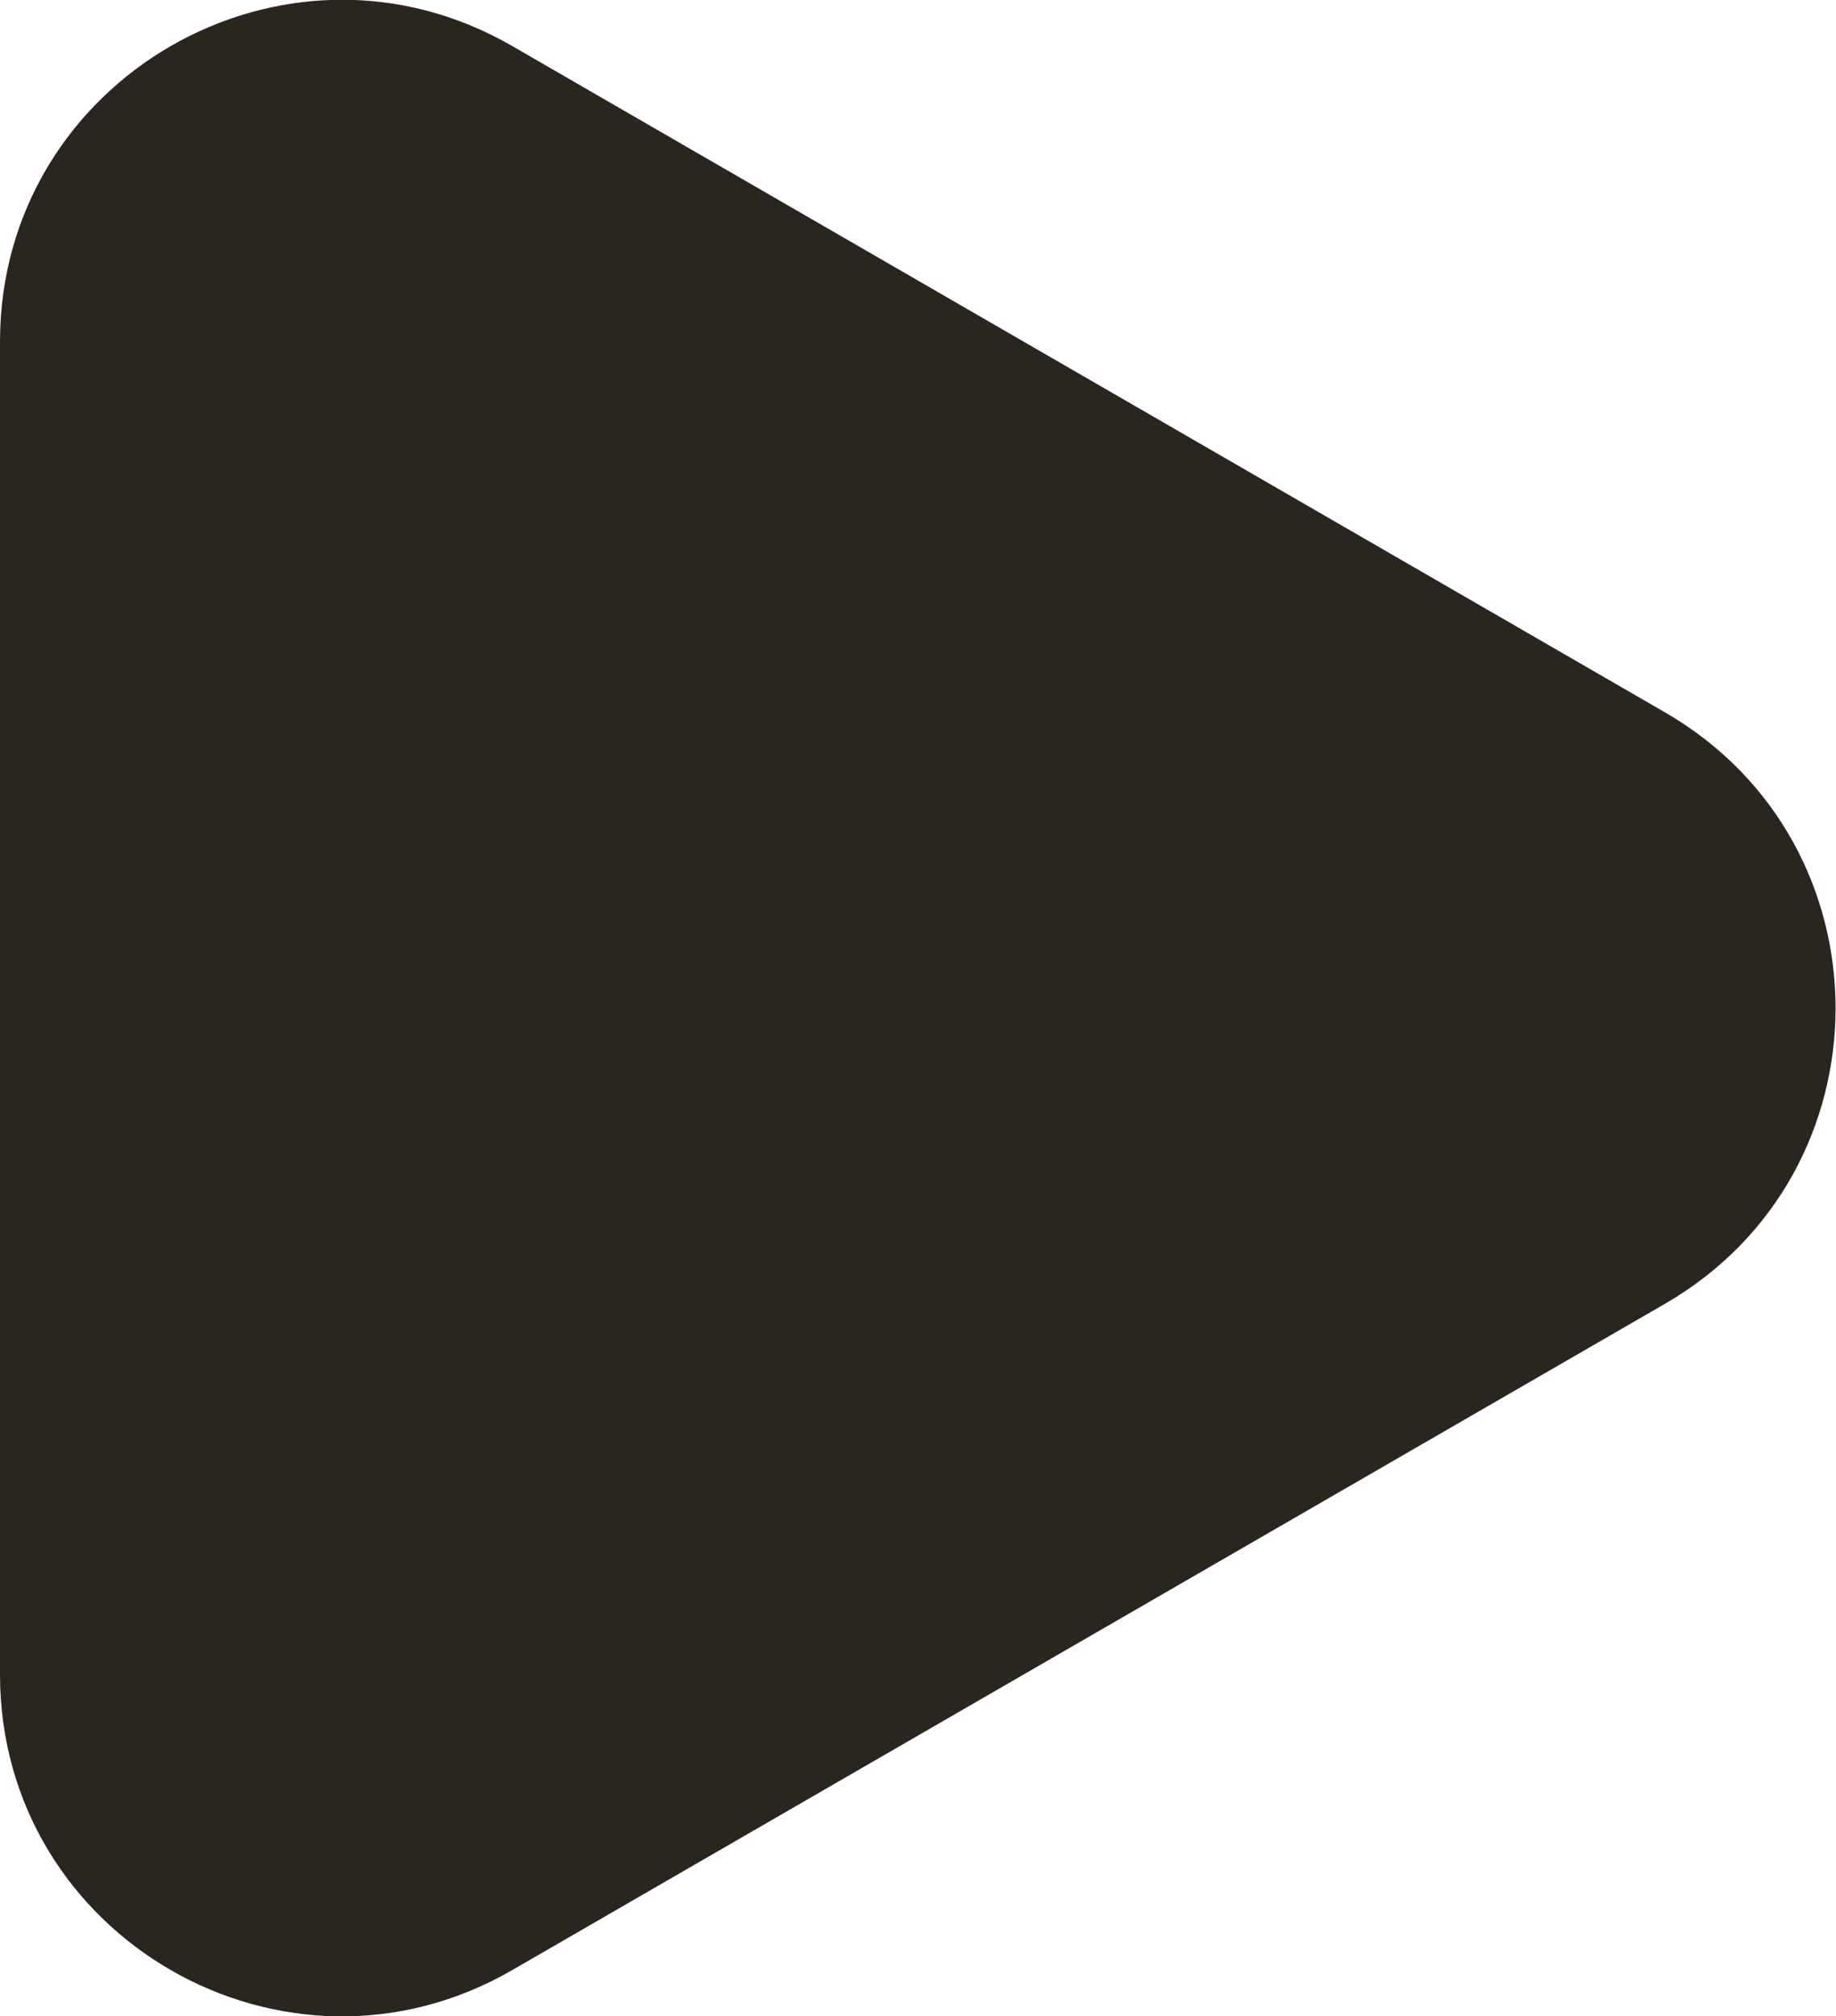 <?xml version="1.0" encoding="UTF-8"?>
<svg xmlns="http://www.w3.org/2000/svg" id="Warstwa_2" data-name="Warstwa 2" viewBox="0 0 10.75 11.8">
  <defs>
    <style>
      .arrow-left{
        fill: #2a261f;
      }
    </style>
  </defs>
  <g id="Warstwa_1-2" data-name="Warstwa 1">
    <path class="arrow-left" d="M9.75,4.17c1.33.77,1.33,2.69,0,3.46l-6.75,3.9c-1.33.77-3-.19-3-1.73V2C0,.46,1.67-.5,3,.27l6.75,3.9Z"></path>
  </g>
</svg>
